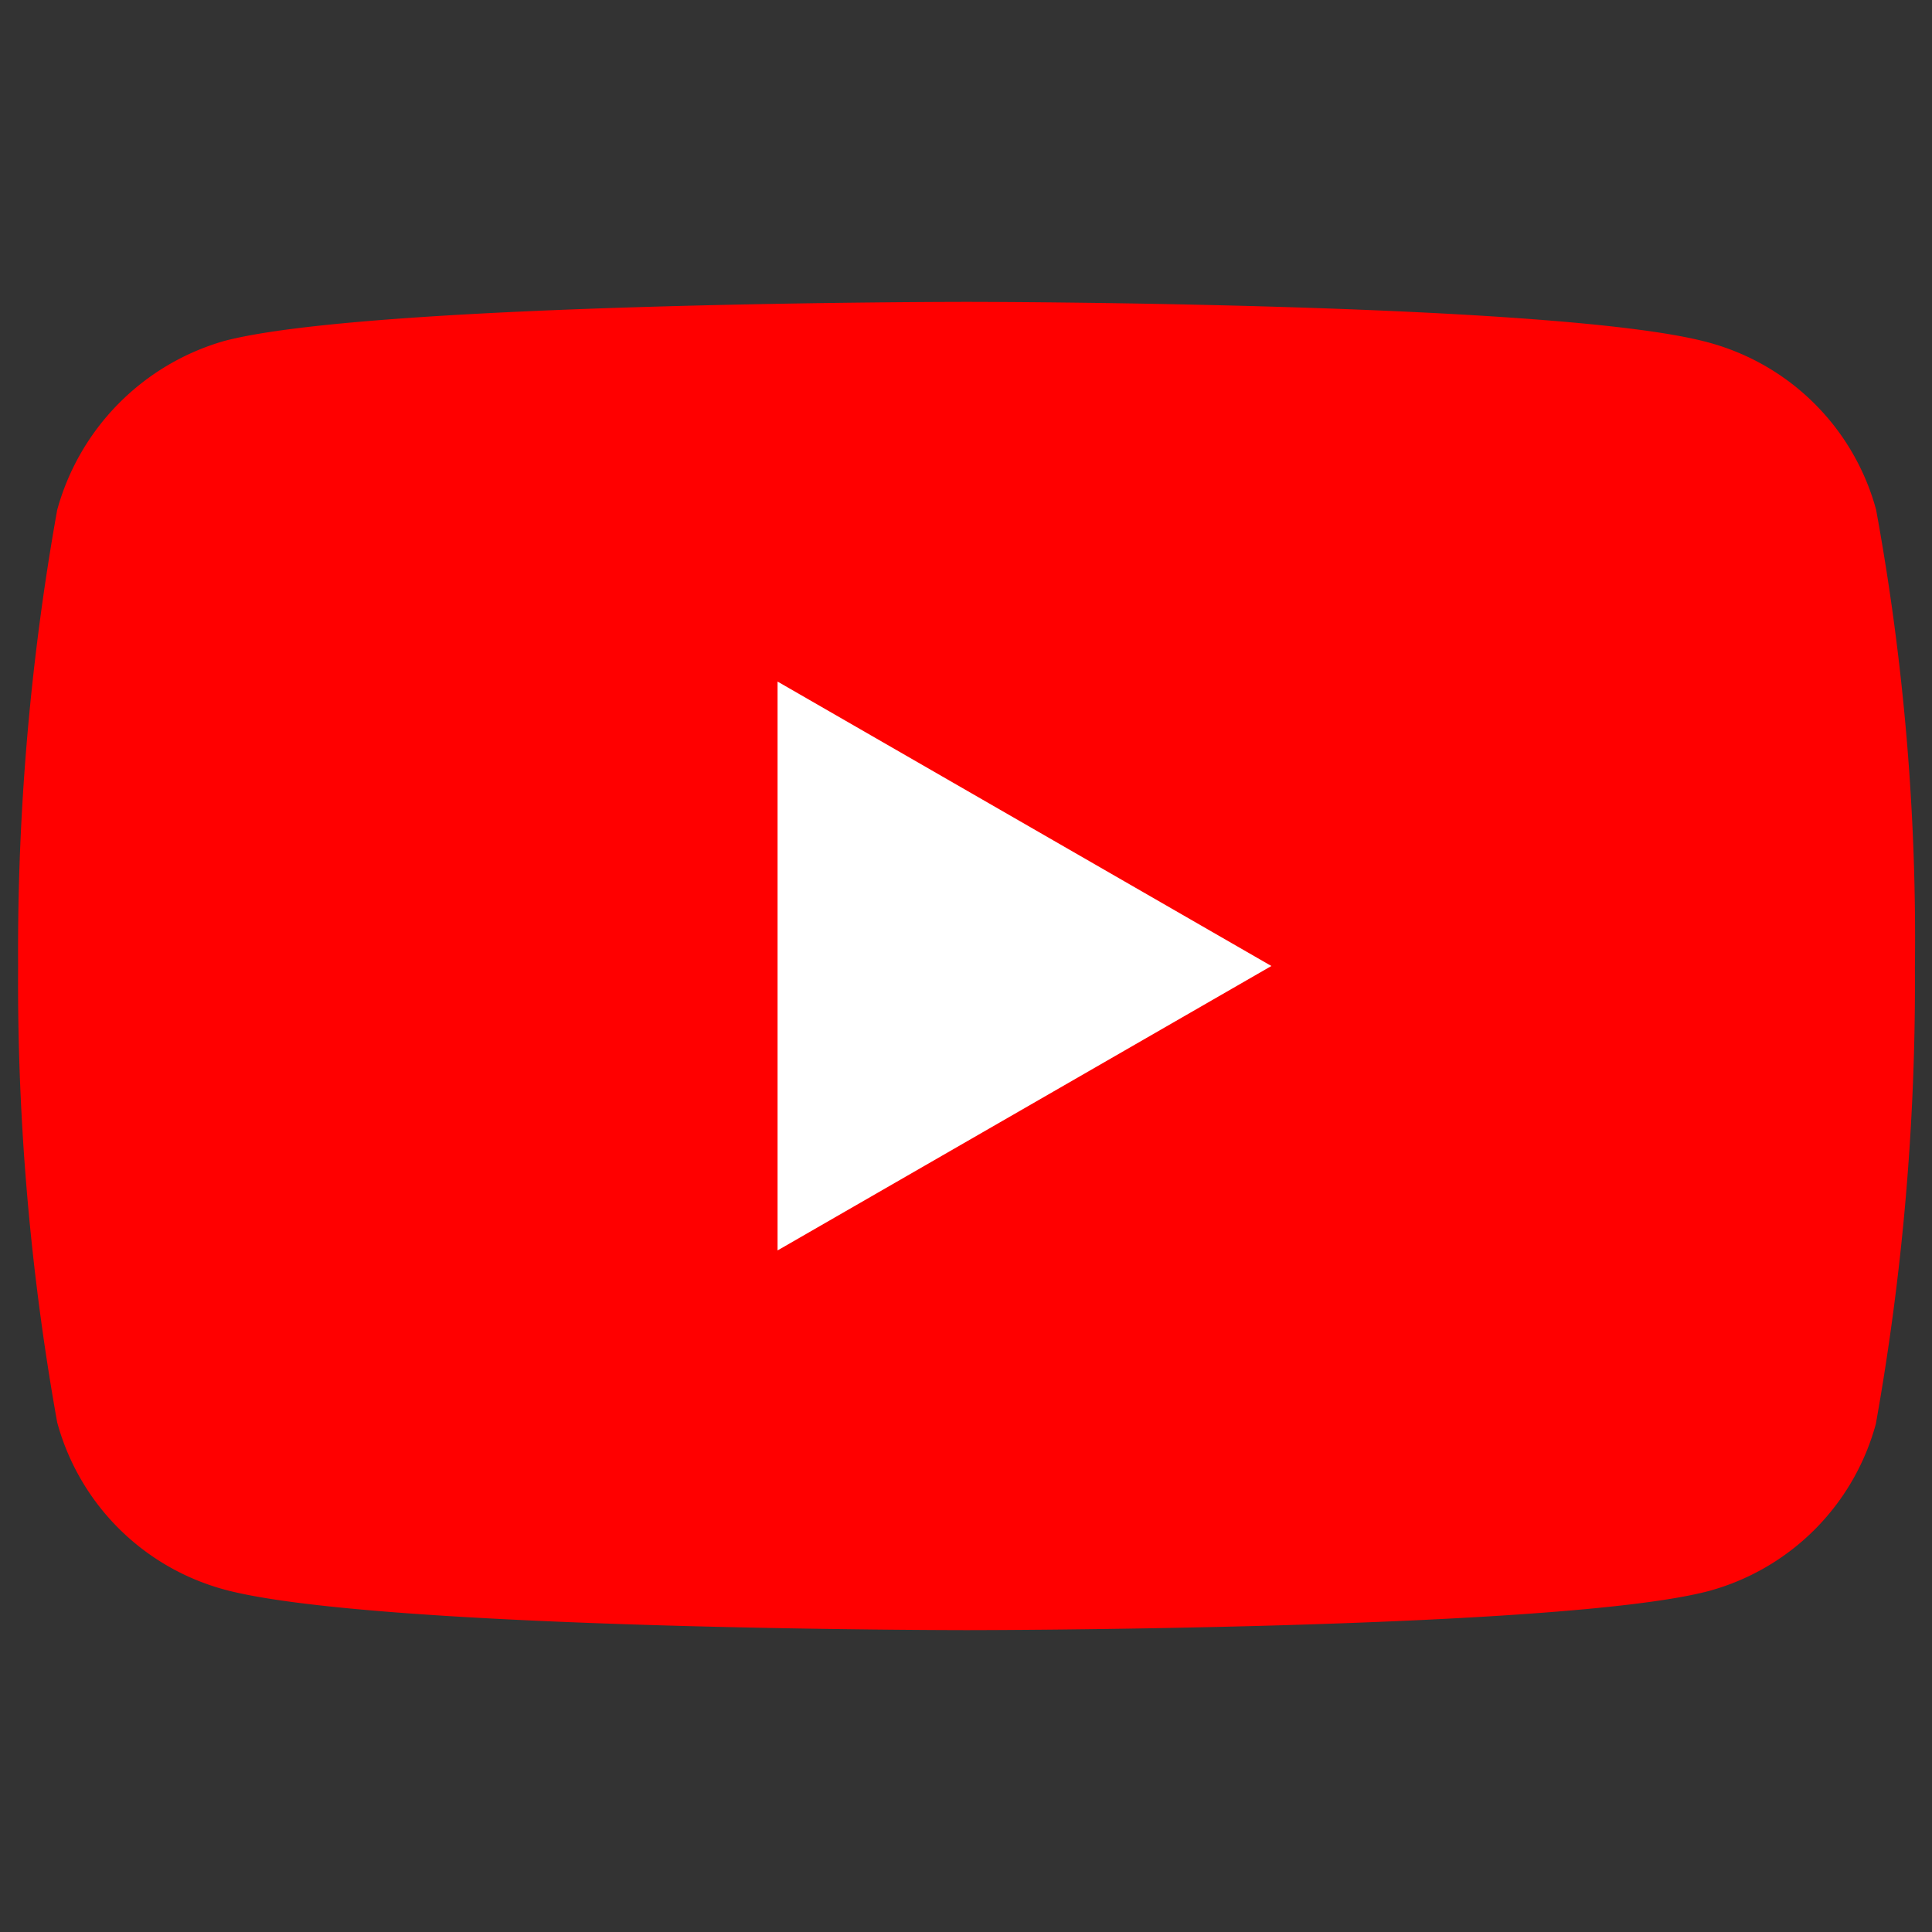 <svg xmlns="http://www.w3.org/2000/svg" xmlns:xlink="http://www.w3.org/1999/xlink" width="32" height="32" viewBox="0 0 32 32">
  <rect x="0" y="0" width="32" height="32" fill="#333333" stroke="none"/>
  <defs>
    <clipPath id="clip-path">
      <rect id="長方形_287" data-name="長方形 287" width="32" height="32" transform="translate(4185 -119)" fill="#fff" opacity="0.5"/>
    </clipPath>
  </defs>
  <g id="sns--youtube" transform="translate(-4185 119)" clip-path="url(#clip-path)">
    <g id="youtube" transform="translate(4185.3 -114)">
      <path id="パス_3" data-name="パス 3" d="M30.774,3.442A3.937,3.937,0,0,0,28,.673C25.546,0,15.71,0,15.71,0S5.875,0,3.416.647a4.017,4.017,0,0,0-2.769,2.8A41.482,41.482,0,0,0,0,11a41.33,41.33,0,0,0,.647,7.558,3.937,3.937,0,0,0,2.77,2.77C5.9,22,15.711,22,15.711,22S25.546,22,28,21.353a3.937,3.937,0,0,0,2.77-2.769,41.483,41.483,0,0,0,.647-7.558A39.374,39.374,0,0,0,30.774,3.442Zm0,0" fill="red"/>
      <path id="パス_4" data-name="パス 4" d="M204.969,111.906l8.179-4.711-8.179-4.711Zm0,0" transform="translate(-192.39 -96.195)" fill="#fff"/>
    </g>
  </g>
</svg>
